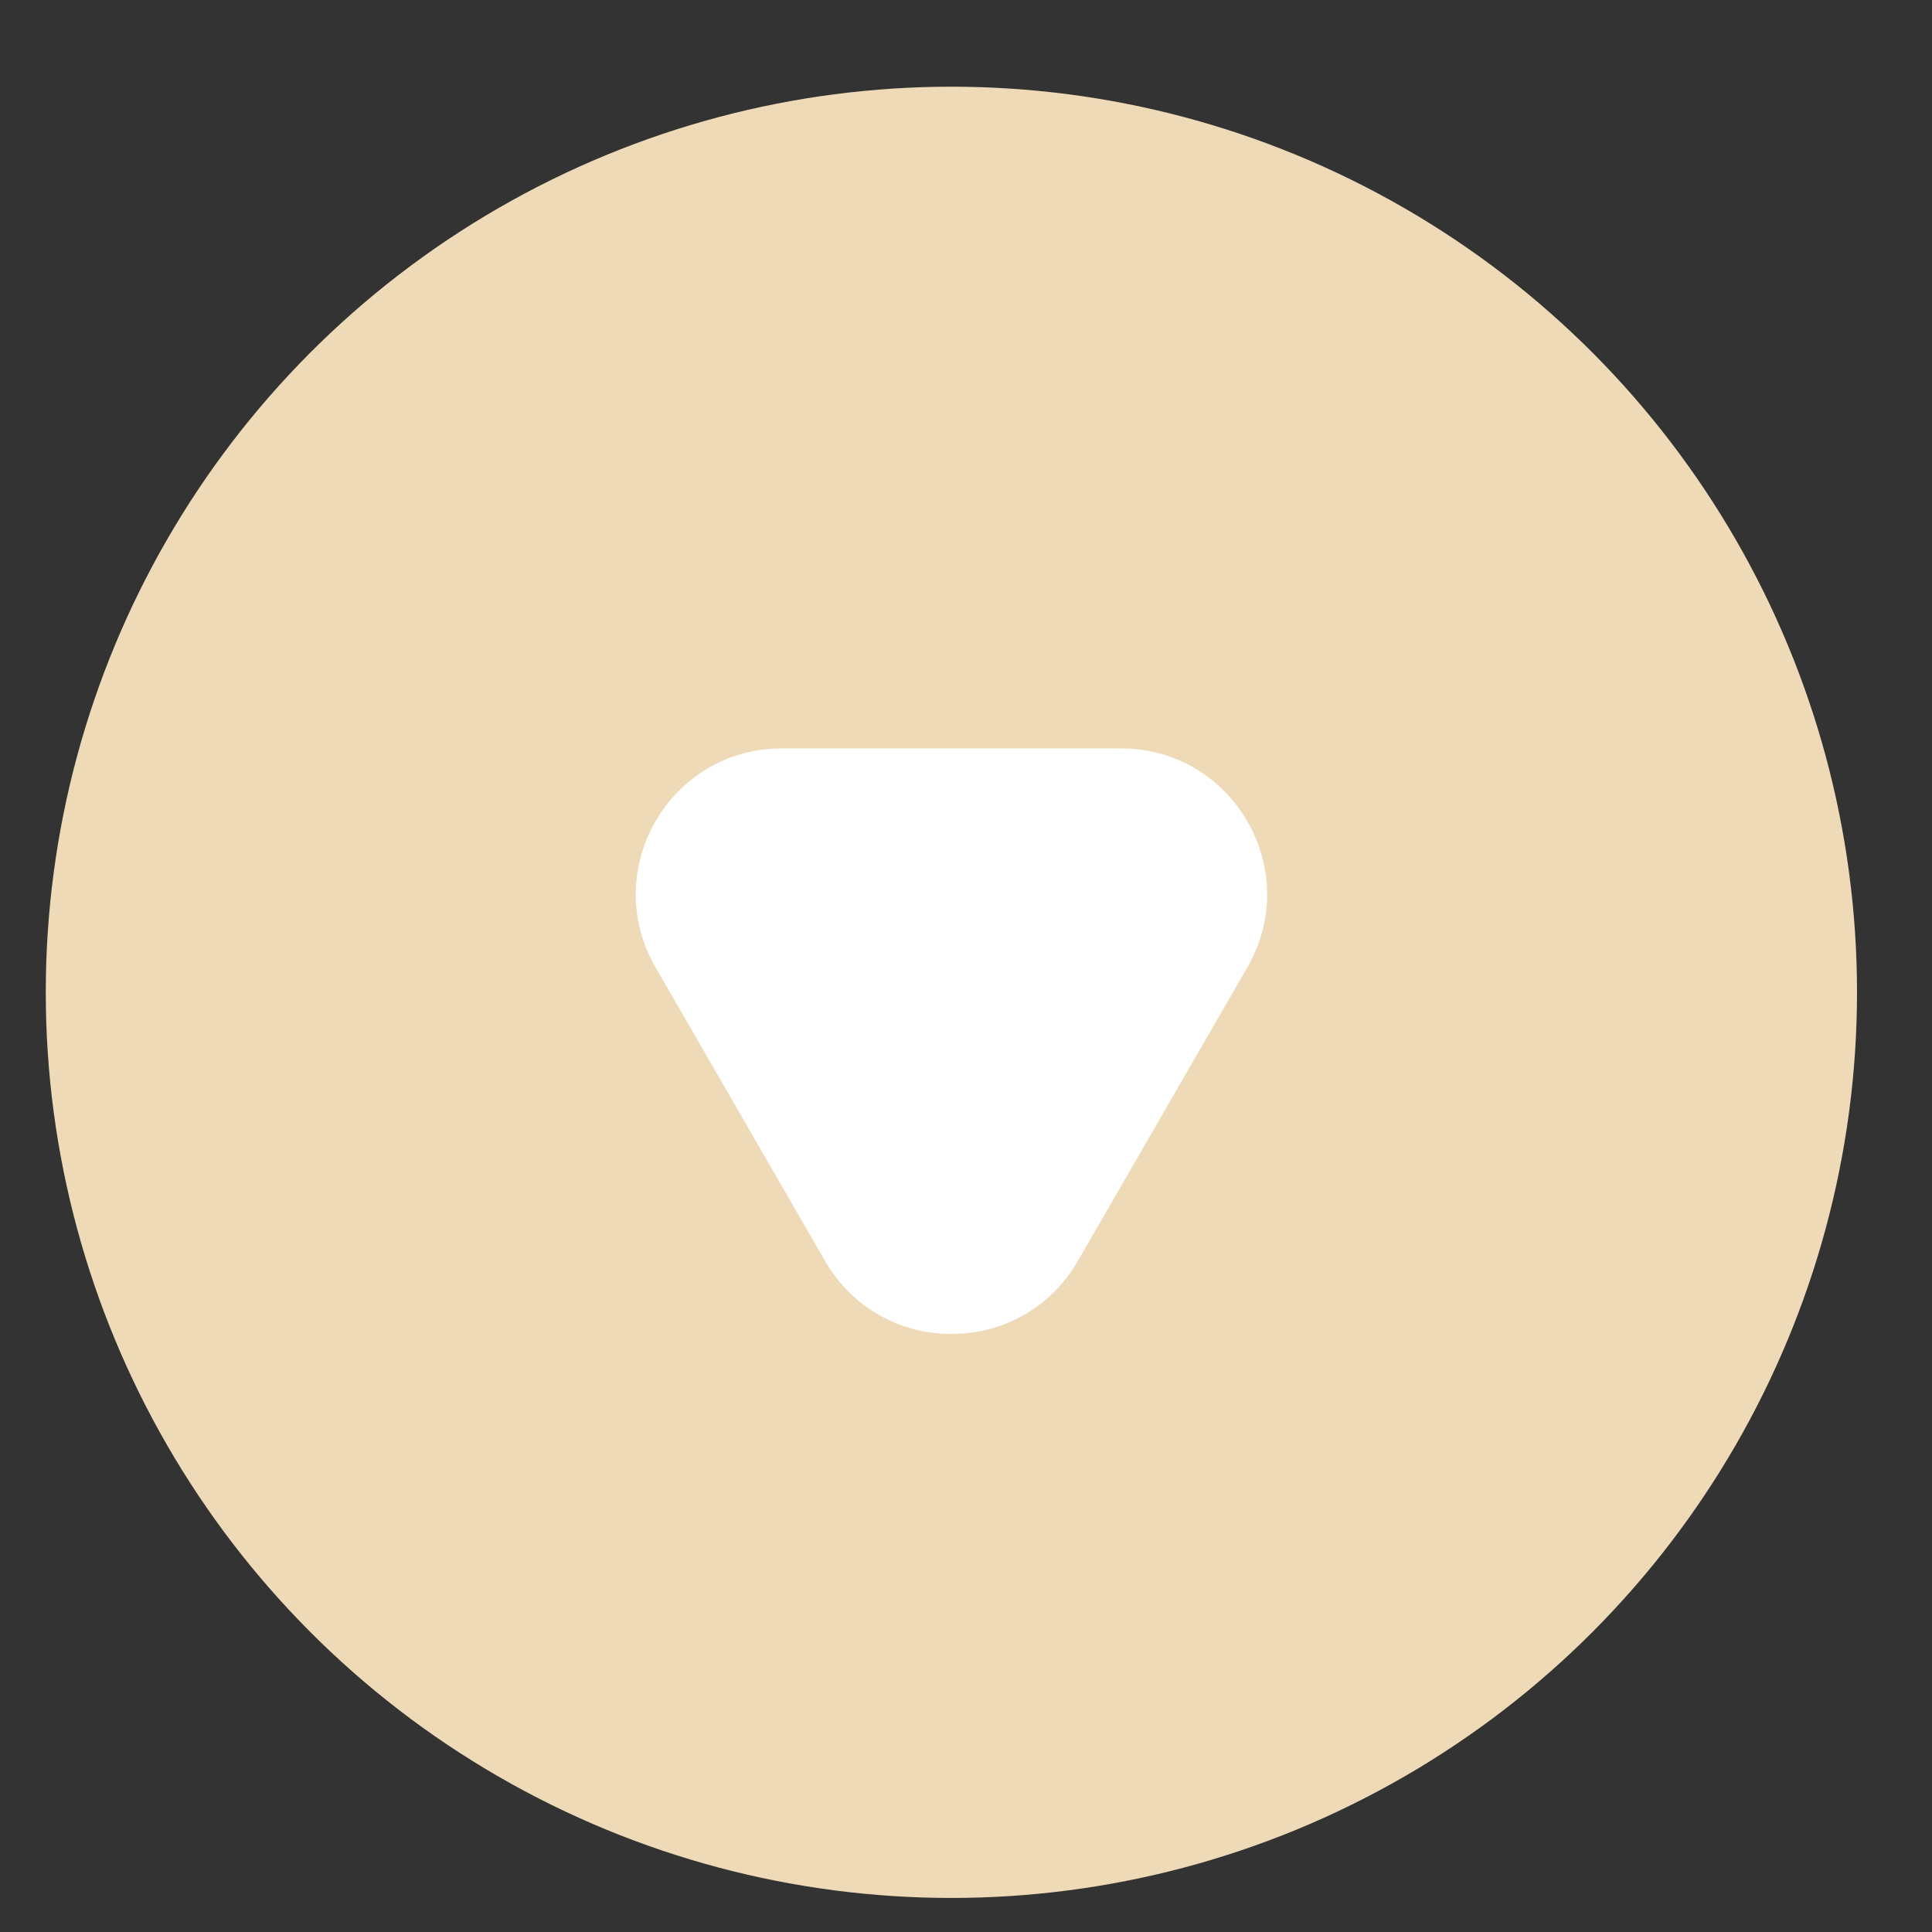 <?xml version="1.0" encoding="UTF-8"?> <svg xmlns="http://www.w3.org/2000/svg" width="16" height="16" viewBox="0 0 16 16" fill="none"><rect x="0" y="0" width="16" height="16" fill="#333333" stroke="none"/> <circle cx="7.879" cy="8.218" r="7.5" fill="#EFDAB7"></circle> <path d="M6.833 10.443C7.298 11.249 8.461 11.249 8.926 10.443L10.33 8.011C10.795 7.205 10.214 6.198 9.283 6.198H6.475C5.545 6.198 4.963 7.205 5.429 8.011L6.833 10.443Z" fill="white"></path> </svg> 